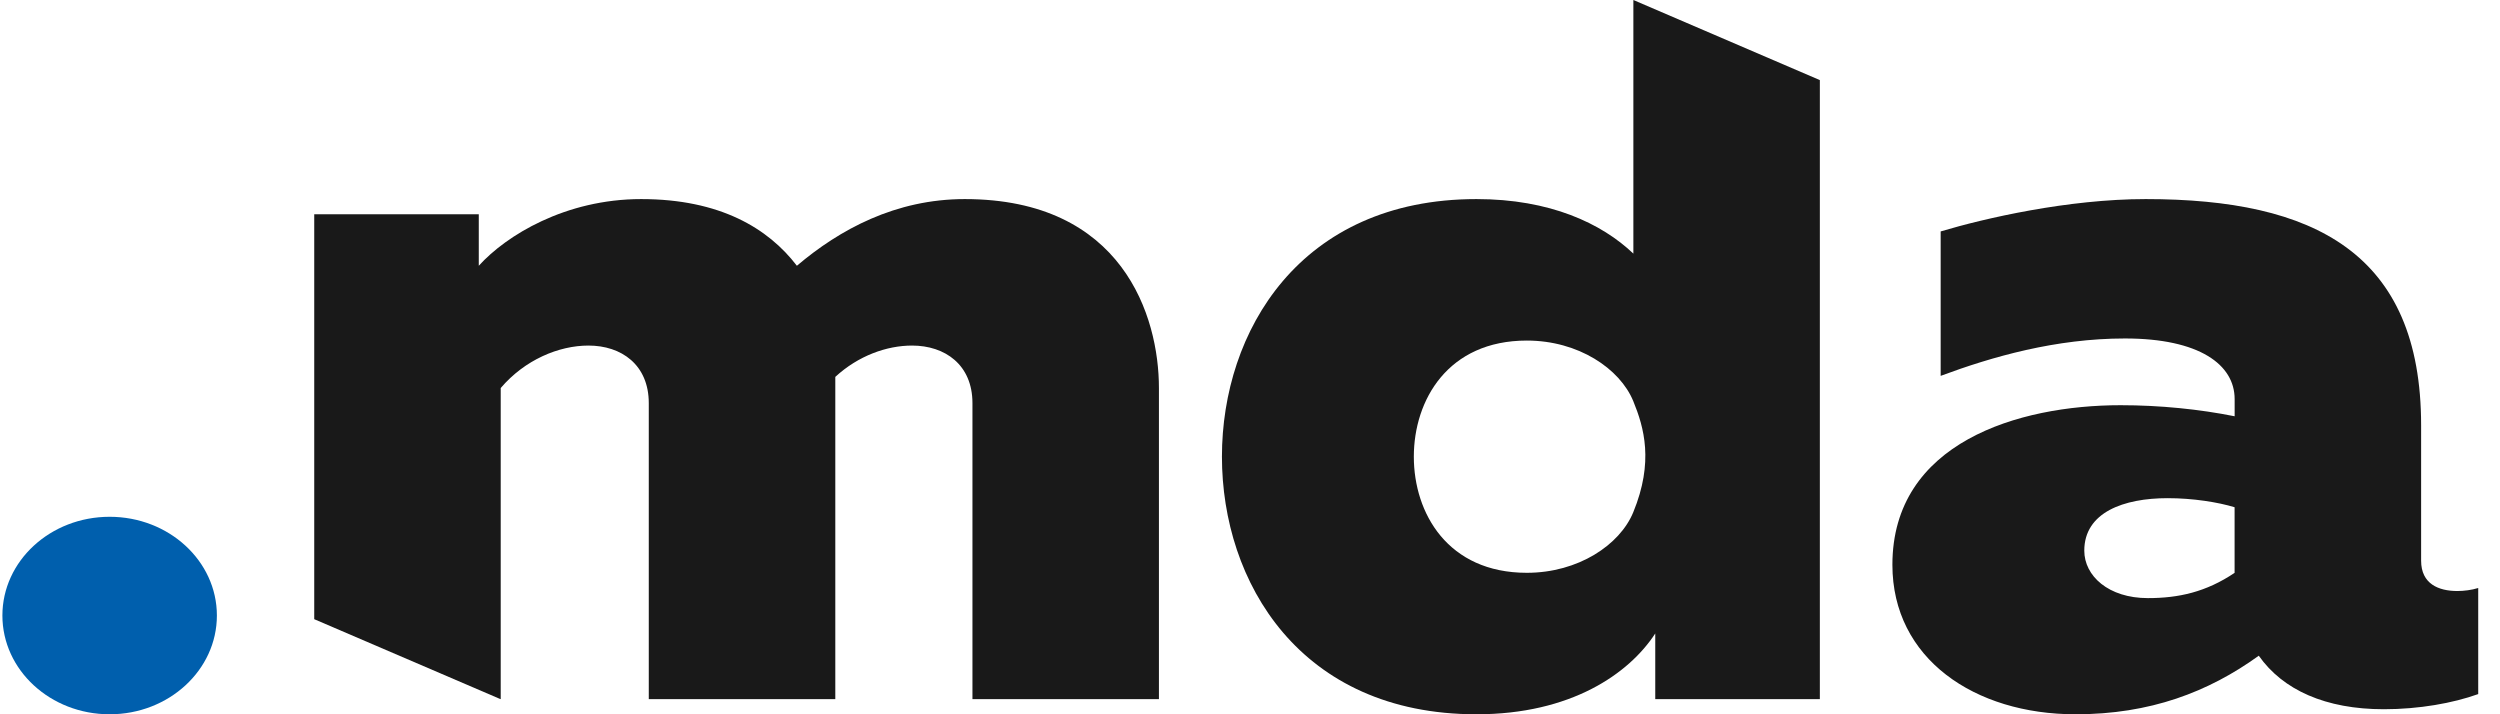 <svg width="49" height="14" viewBox="0 0 49 14" fill="none" xmlns="http://www.w3.org/2000/svg">
<path fill-rule="evenodd" clip-rule="evenodd" d="M4.251 12.064C4.251 13.133 3.309 14 2.149 14C0.988 14 0.047 13.133 0.047 12.064C0.047 10.995 0.988 10.129 2.149 10.129C3.309 10.129 4.251 10.995 4.251 12.064Z" fill="#005FAD"/>
<path fill-rule="evenodd" clip-rule="evenodd" d="M42.099 11.723C42.701 11.723 43.239 11.604 43.798 11.228V9.942C43.475 9.843 42.981 9.764 42.486 9.764C41.626 9.764 40.852 10.041 40.852 10.793C40.852 11.287 41.325 11.723 42.099 11.723ZM48.164 11.584C48.293 11.584 48.444 11.565 48.573 11.525V13.604C48.078 13.782 47.411 13.901 46.723 13.901C45.584 13.901 44.745 13.525 44.272 12.852C43.283 13.565 42.143 14 40.681 14C38.703 14 37.091 12.911 37.091 11.07C37.091 8.674 39.563 7.942 41.563 7.942C42.337 7.942 43.111 8.021 43.799 8.159V7.822C43.799 7.149 43.111 6.634 41.649 6.634C40.294 6.634 39.047 6.991 38.037 7.367V4.536C38.896 4.279 40.53 3.902 42.057 3.902C45.347 3.902 47.454 4.952 47.454 8.337V10.99C47.454 11.446 47.798 11.584 48.164 11.584Z" fill="#191919"/>
<path fill-rule="evenodd" clip-rule="evenodd" d="M32.012 10.04C31.75 10.678 30.936 11.227 29.926 11.227C28.378 11.227 27.711 10.06 27.711 8.951C27.711 7.843 28.378 6.675 29.926 6.675C30.936 6.675 31.75 7.225 32.012 7.862C32.223 8.376 32.418 9.053 32.012 10.04ZM32.014 0V4.971C31.39 4.377 30.38 3.902 28.939 3.902C25.477 3.902 23.95 6.496 23.95 8.951C23.95 11.406 25.477 14 28.939 14C30.787 14 31.927 13.208 32.443 12.416V13.703H35.669V1.57L32.014 0Z" fill="#191919"/>
<path fill-rule="evenodd" clip-rule="evenodd" d="M18.909 3.902C17.555 3.902 16.458 4.497 15.619 5.209C15.059 4.477 14.114 3.902 12.566 3.902C11.082 3.902 9.921 4.615 9.384 5.209V4.199H6.159V12.136L9.793 13.696L9.814 13.703V7.605C10.287 7.051 10.953 6.773 11.534 6.773C12.179 6.773 12.716 7.149 12.716 7.901V13.703H16.372V7.605V7.387C16.823 6.971 17.382 6.773 17.876 6.773C18.522 6.773 19.06 7.149 19.06 7.901V13.703H22.715V7.605C22.715 6.199 22.005 3.902 18.909 3.902Z" fill="#191919"/>
</svg>
